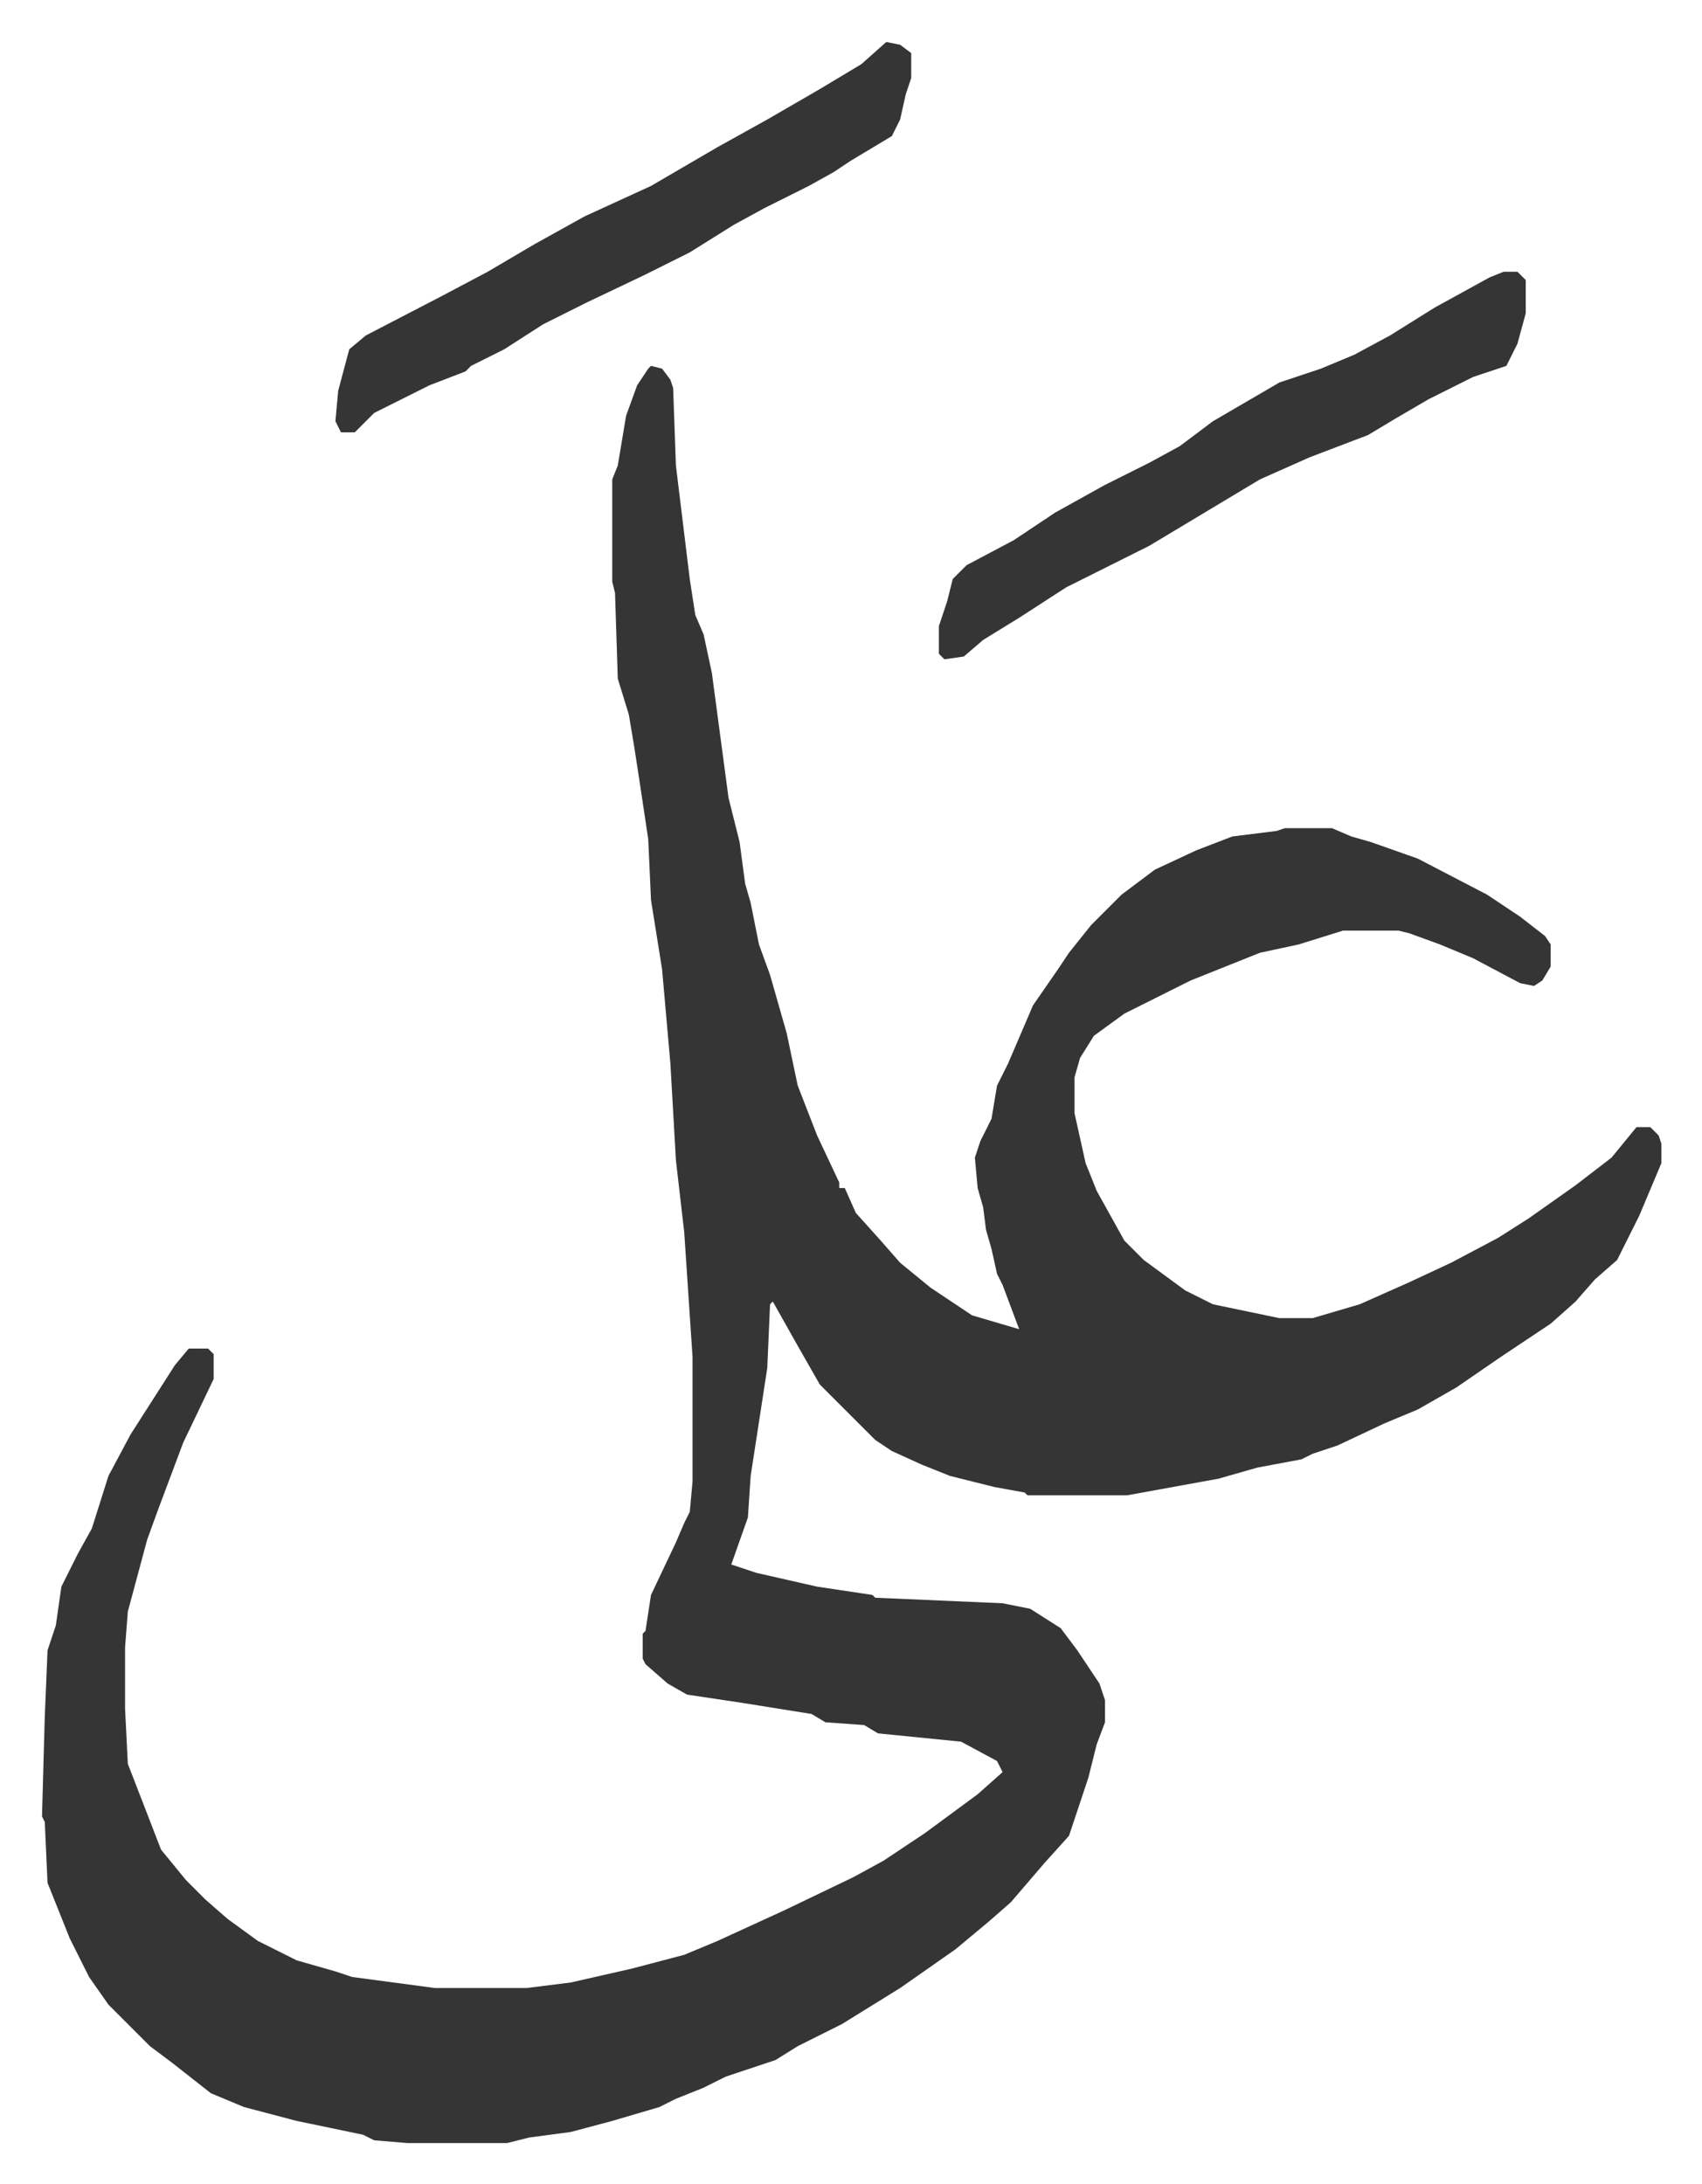 <svg xmlns="http://www.w3.org/2000/svg" role="img" viewBox="-15.17 372.83 614.84 788.84"><path fill="#353535" id="rule_normal" d="M220 505l4 1 3 4 1 3 1 28 5 41 2 13 3 7 3 14 6 45 4 16 2 15 2 7 3 15 4 11 6 21 4 19 7 18 8 17v2h2l4 9 9 10 7 8 11 9 15 10 17 5-6-16-2-4-2-9-2-7-1-8-2-7-1-11 2-6 4-8 2-12 4-8 9-21 9-13 4-6 8-10 11-11 12-9 15-7 13-5 16-2 3-1h17l7 3 7 2 17 6 25 13 12 8 9 7 2 3v8l-3 5-3 2-5-1-17-9-12-5-11-4-4-1h-20l-16 5-14 3-25 10-24 12-11 8-5 8-2 7v13l4 18 4 10 5 9 5 9 7 7 15 11 10 5 24 5h12l17-5 18-8 15-7 17-9 11-7 17-12 13-10 9-11h5l3 3 1 3v7l-8 19-8 16-8 7-7 8-9 8-18 12-16 11-14 8-12 5-17 8-9 3-4 2-16 3-14 4-33 6h-36l-1-1-11-2-16-4-10-4-11-5-6-4-20-20-8-14-9-16-1 1-1 23-4 26-2 13-1 15-6 17 9 3 22 5 20 3 1 1 46 2 10 2 11 7 6 8 8 12 2 6v8l-3 8-3 12-7 21-9 10-12 14-8 7-12 10-20 14-21 13-16 8-8 5-18 6-8 4-10 4-6 3-17 5-15 4-15 2-8 2h-36l-12-1-4-2-24-5-19-5-12-5-14-11-8-6-15-15-7-10-7-14-4-10-4-10-1-22-1-2 1-36 1-24 3-9 2-14 6-12 5-9 6-19 8-15 16-25 5-6h7l2 2v9l-11 23-9 24-4 11-7 26-1 13v22l1 20 12 31 9 11 7 7 8 7 11 8 14 7 14 4 6 2 30 4h33l16-2 22-5 19-5 12-5 24-11 25-12 11-6 15-10 19-14 9-8-2-4-13-7-30-3-5-3-14-1-5-3-25-4-20-3-7-4-8-7-1-2v-9l1-1 2-13 9-19 3-7 2-4 1-11v-45l-3-45-3-26-2-35-3-34-4-25-1-22-3-20-2-13-2-12-4-13-1-31-1-4v-37l2-5 3-18 4-11 4-6z"/><path fill="#353535" id="rule_normal" d="M528 471h5l3 3v12l-3 11-4 8-12 4-16 8-12 7-10 6-21 8-18 8-20 12-20 12-30 15-17 11-13 8-7 6-7 1-2-2v-10l3-9 2-8 5-5 17-9 15-10 18-10 16-8 11-6 12-9 12-7 12-7 15-5 12-5 13-7 16-10 20-11zm-223-83l5 1 4 3v9l-2 6-2 9-3 6-5 3-10 6-6 4-9 5-16 8-11 6-16 10-16 8-21 10-16 8-14 9-12 6-2 2-13 5-20 10-7 7h-5l-2-4 1-11 4-15 6-5 27-14 17-9 17-10 18-10 24-11 24-14 18-10 19-11 15-9z"/></svg>
